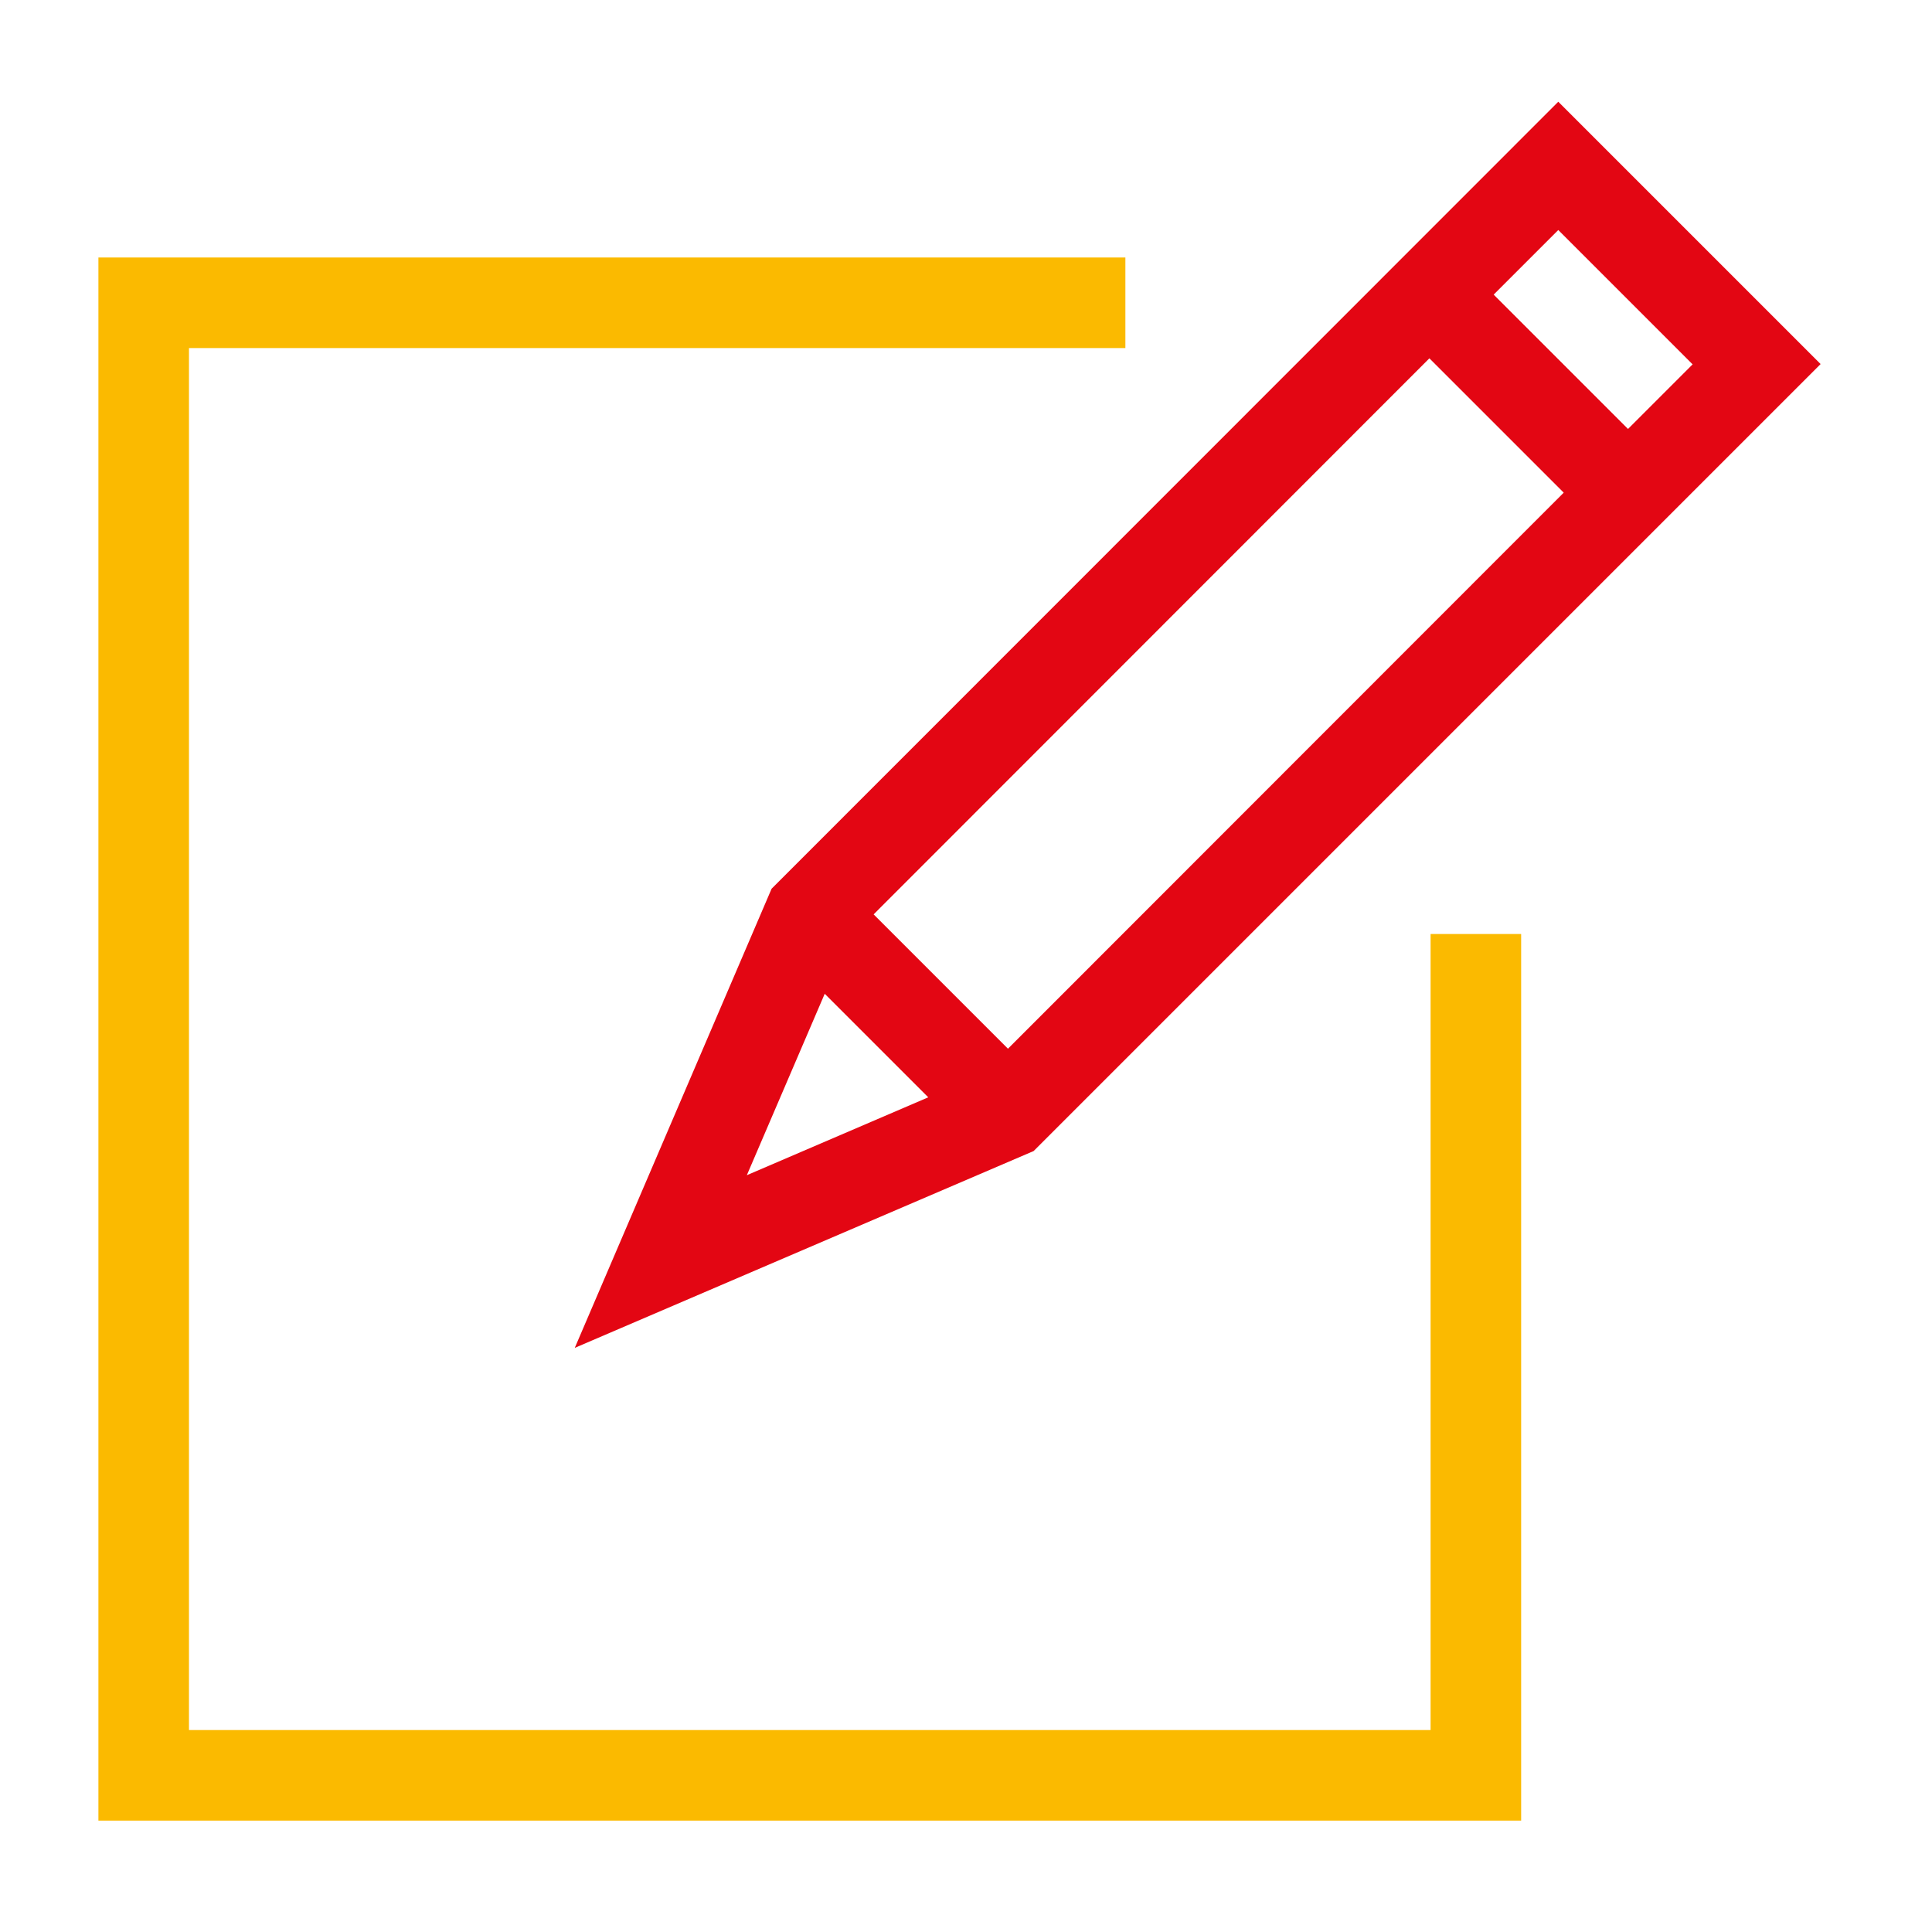 <svg width="64" height="64" viewBox="0 0 64 64" fill="none" xmlns="http://www.w3.org/2000/svg">
<g clip-path="url(#clip0)">
<path d="M19.04 44.65L25.56 29.44L51.62 3.37L60.31 12.06L34.24 38.13L19.04 44.65ZM27.32 32.92L24.74 38.93L30.75 36.35L27.32 32.92ZM28.94 30.29L33.39 34.74L51.8 16.32L47.35 11.87L28.94 30.29ZM49.48 9.76L53.93 14.21L56.07 12.07L51.62 7.62L49.48 9.76Z" fill="#E30613"/>
<path d="M50.39 60.31H3.26V8.53H37.28V11.53H6.26V57.31H47.39V30.94H50.39V60.31Z" fill="#FBBA00"/>
</g>
<defs>
<clipPath id="clip0">
<rect width="57.68" height="57.57" fill="white" transform="translate(3 3)"/>
</clipPath>
</defs>
</svg>
